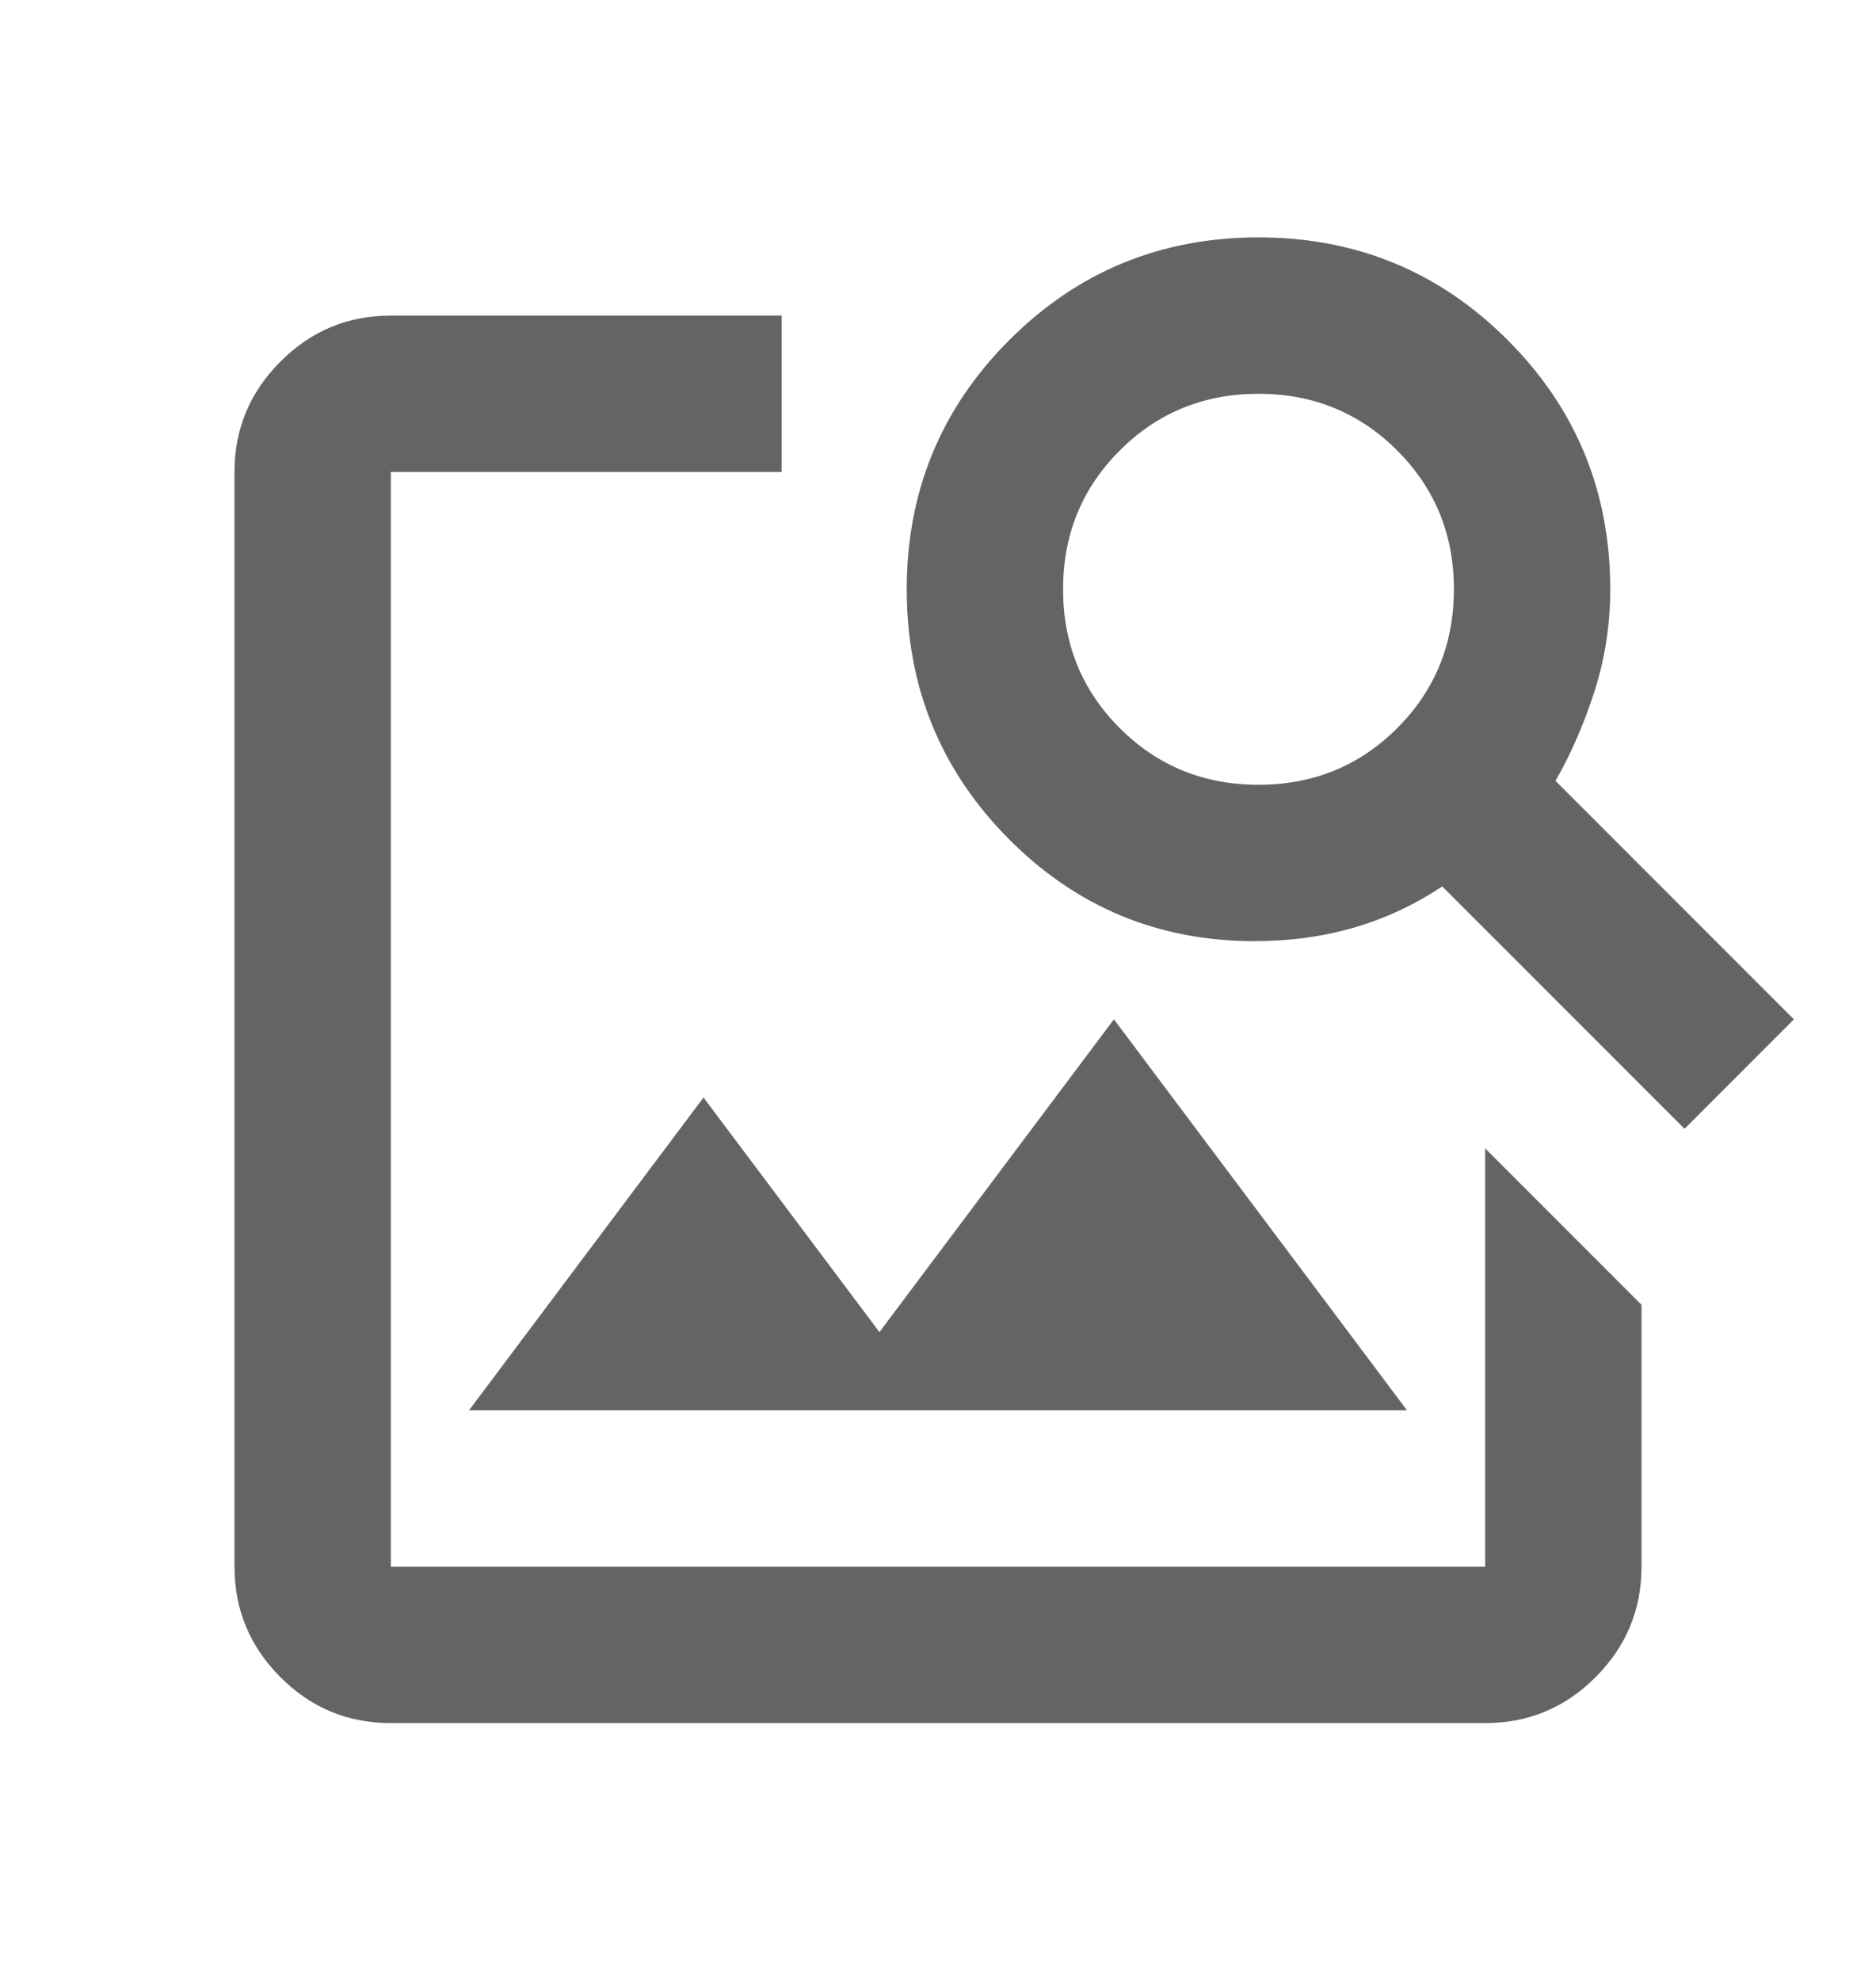 <?xml version="1.0" encoding="UTF-8"?><svg width="18" height="19" viewBox="0 0 18 19" fill="none" xmlns="http://www.w3.org/2000/svg">
<mask id="mask0_10164_203402" style="mask-type:alpha" maskUnits="userSpaceOnUse" x="0" y="0" width="18" height="19">
<rect y="0.777" width="18" height="18" fill="#D9D9D9"/>
</mask>
<g mask="url(#mask0_10164_203402)">
<path d="M3.75 16.527C3.337 16.527 2.984 16.381 2.691 16.087C2.397 15.793 2.25 15.44 2.25 15.027V4.527C2.25 4.115 2.397 3.762 2.691 3.468C2.984 3.174 3.337 3.027 3.75 3.027H7.5V4.527H3.75V15.027H14.25V11.015L15.75 12.515V15.027C15.75 15.44 15.603 15.793 15.309 16.087C15.016 16.381 14.662 16.527 14.25 16.527H3.75ZM4.5 13.527L6.75 10.527L8.438 12.777L10.688 9.777L13.5 13.527H4.5ZM16.163 10.827L13.838 8.502C13.575 8.677 13.294 8.809 12.994 8.896C12.694 8.984 12.375 9.027 12.037 9.027C11.113 9.027 10.325 8.699 9.675 8.043C9.025 7.387 8.7 6.59 8.7 5.652C8.7 4.715 9.028 3.918 9.684 3.262C10.341 2.605 11.137 2.277 12.075 2.277C13.012 2.277 13.809 2.605 14.466 3.262C15.122 3.918 15.45 4.715 15.45 5.652C15.45 5.99 15.4 6.315 15.3 6.627C15.2 6.94 15.075 7.227 14.925 7.49L17.212 9.777L16.163 10.827ZM12.075 7.527C12.6 7.527 13.044 7.346 13.406 6.984C13.769 6.621 13.95 6.177 13.95 5.652C13.95 5.127 13.769 4.684 13.406 4.321C13.044 3.959 12.6 3.777 12.075 3.777C11.55 3.777 11.106 3.959 10.744 4.321C10.381 4.684 10.2 5.127 10.2 5.652C10.2 6.177 10.381 6.621 10.744 6.984C11.106 7.346 11.55 7.527 12.075 7.527Z" fill="#646464"/>
</g>
</svg>
